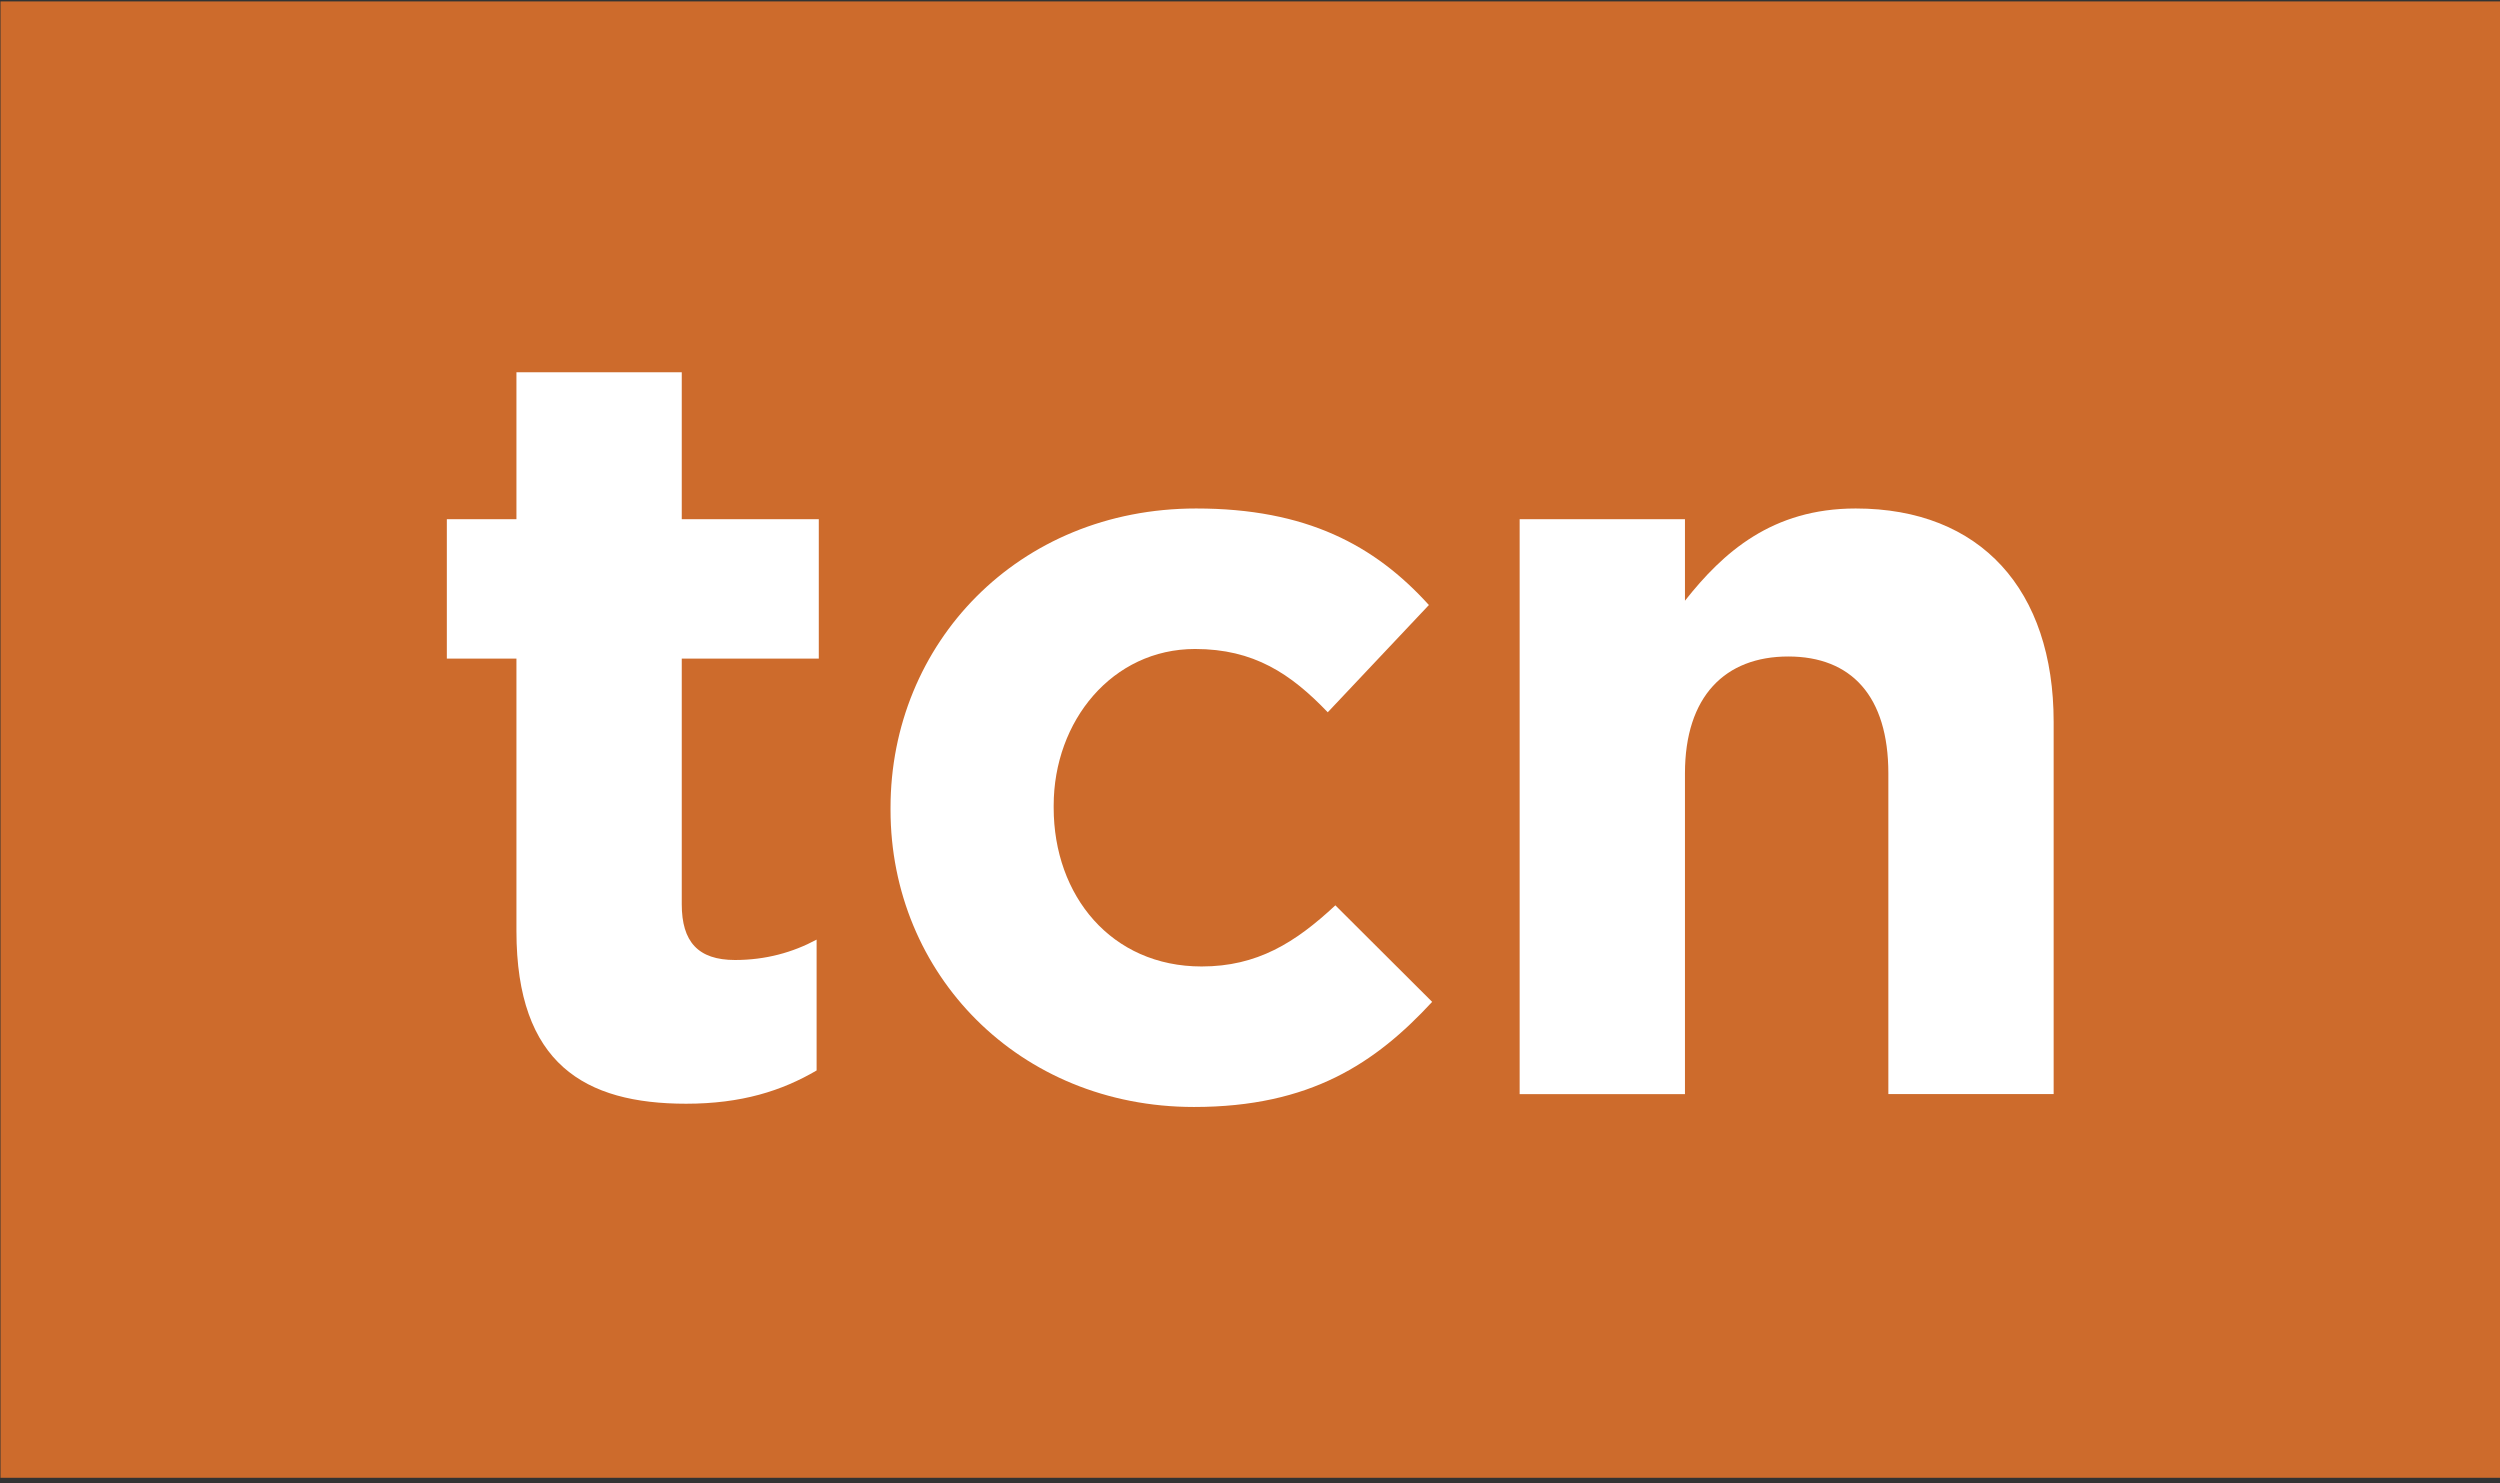 <svg width="391" height="232" viewBox="0 0 391 232" fill="none" xmlns="http://www.w3.org/2000/svg">
<rect x="0" y="0" width="391" height="232" fill="#333333" stroke="none"/>
<rect x="0.078" y="0.223" width="390.922" height="230.902" fill="#CD6B2C"/>
<path d="M80.771 145.614V103.006H69.885V81.199H80.771V58.219H106.627V81.199H128.059V103.006H106.627V141.421C106.627 147.292 109.177 150.144 114.961 150.144C119.725 150.144 123.977 148.969 127.718 146.956V167.421C122.275 170.608 115.983 172.622 107.307 172.622C91.488 172.622 80.771 166.414 80.771 145.614V145.614Z" fill="white"/>
<path d="M139.279 126.664V126.329C139.279 100.664 159.182 79.527 187.078 79.527C204.258 79.527 214.974 85.231 223.48 94.625L207.66 111.4C201.877 105.361 196.092 101.502 186.908 101.502C173.981 101.502 164.795 112.741 164.795 125.993V126.329C164.795 140.084 173.81 151.156 187.929 151.156C196.603 151.156 202.556 147.465 208.851 141.594L223.989 156.691C215.145 166.253 204.938 173.131 186.737 173.131C159.352 173.131 139.279 152.331 139.279 126.665V126.664Z" fill="white"/>
<path d="M237.672 81.205H263.528V93.954C269.482 86.406 277.136 79.527 290.234 79.527C309.796 79.527 321.191 92.276 321.191 112.91V171.117H295.338V120.962C295.338 108.884 289.553 102.676 279.687 102.676C269.822 102.676 263.528 108.884 263.528 120.962V171.118H237.673V81.205H237.672Z" fill="white"/>
</svg>
